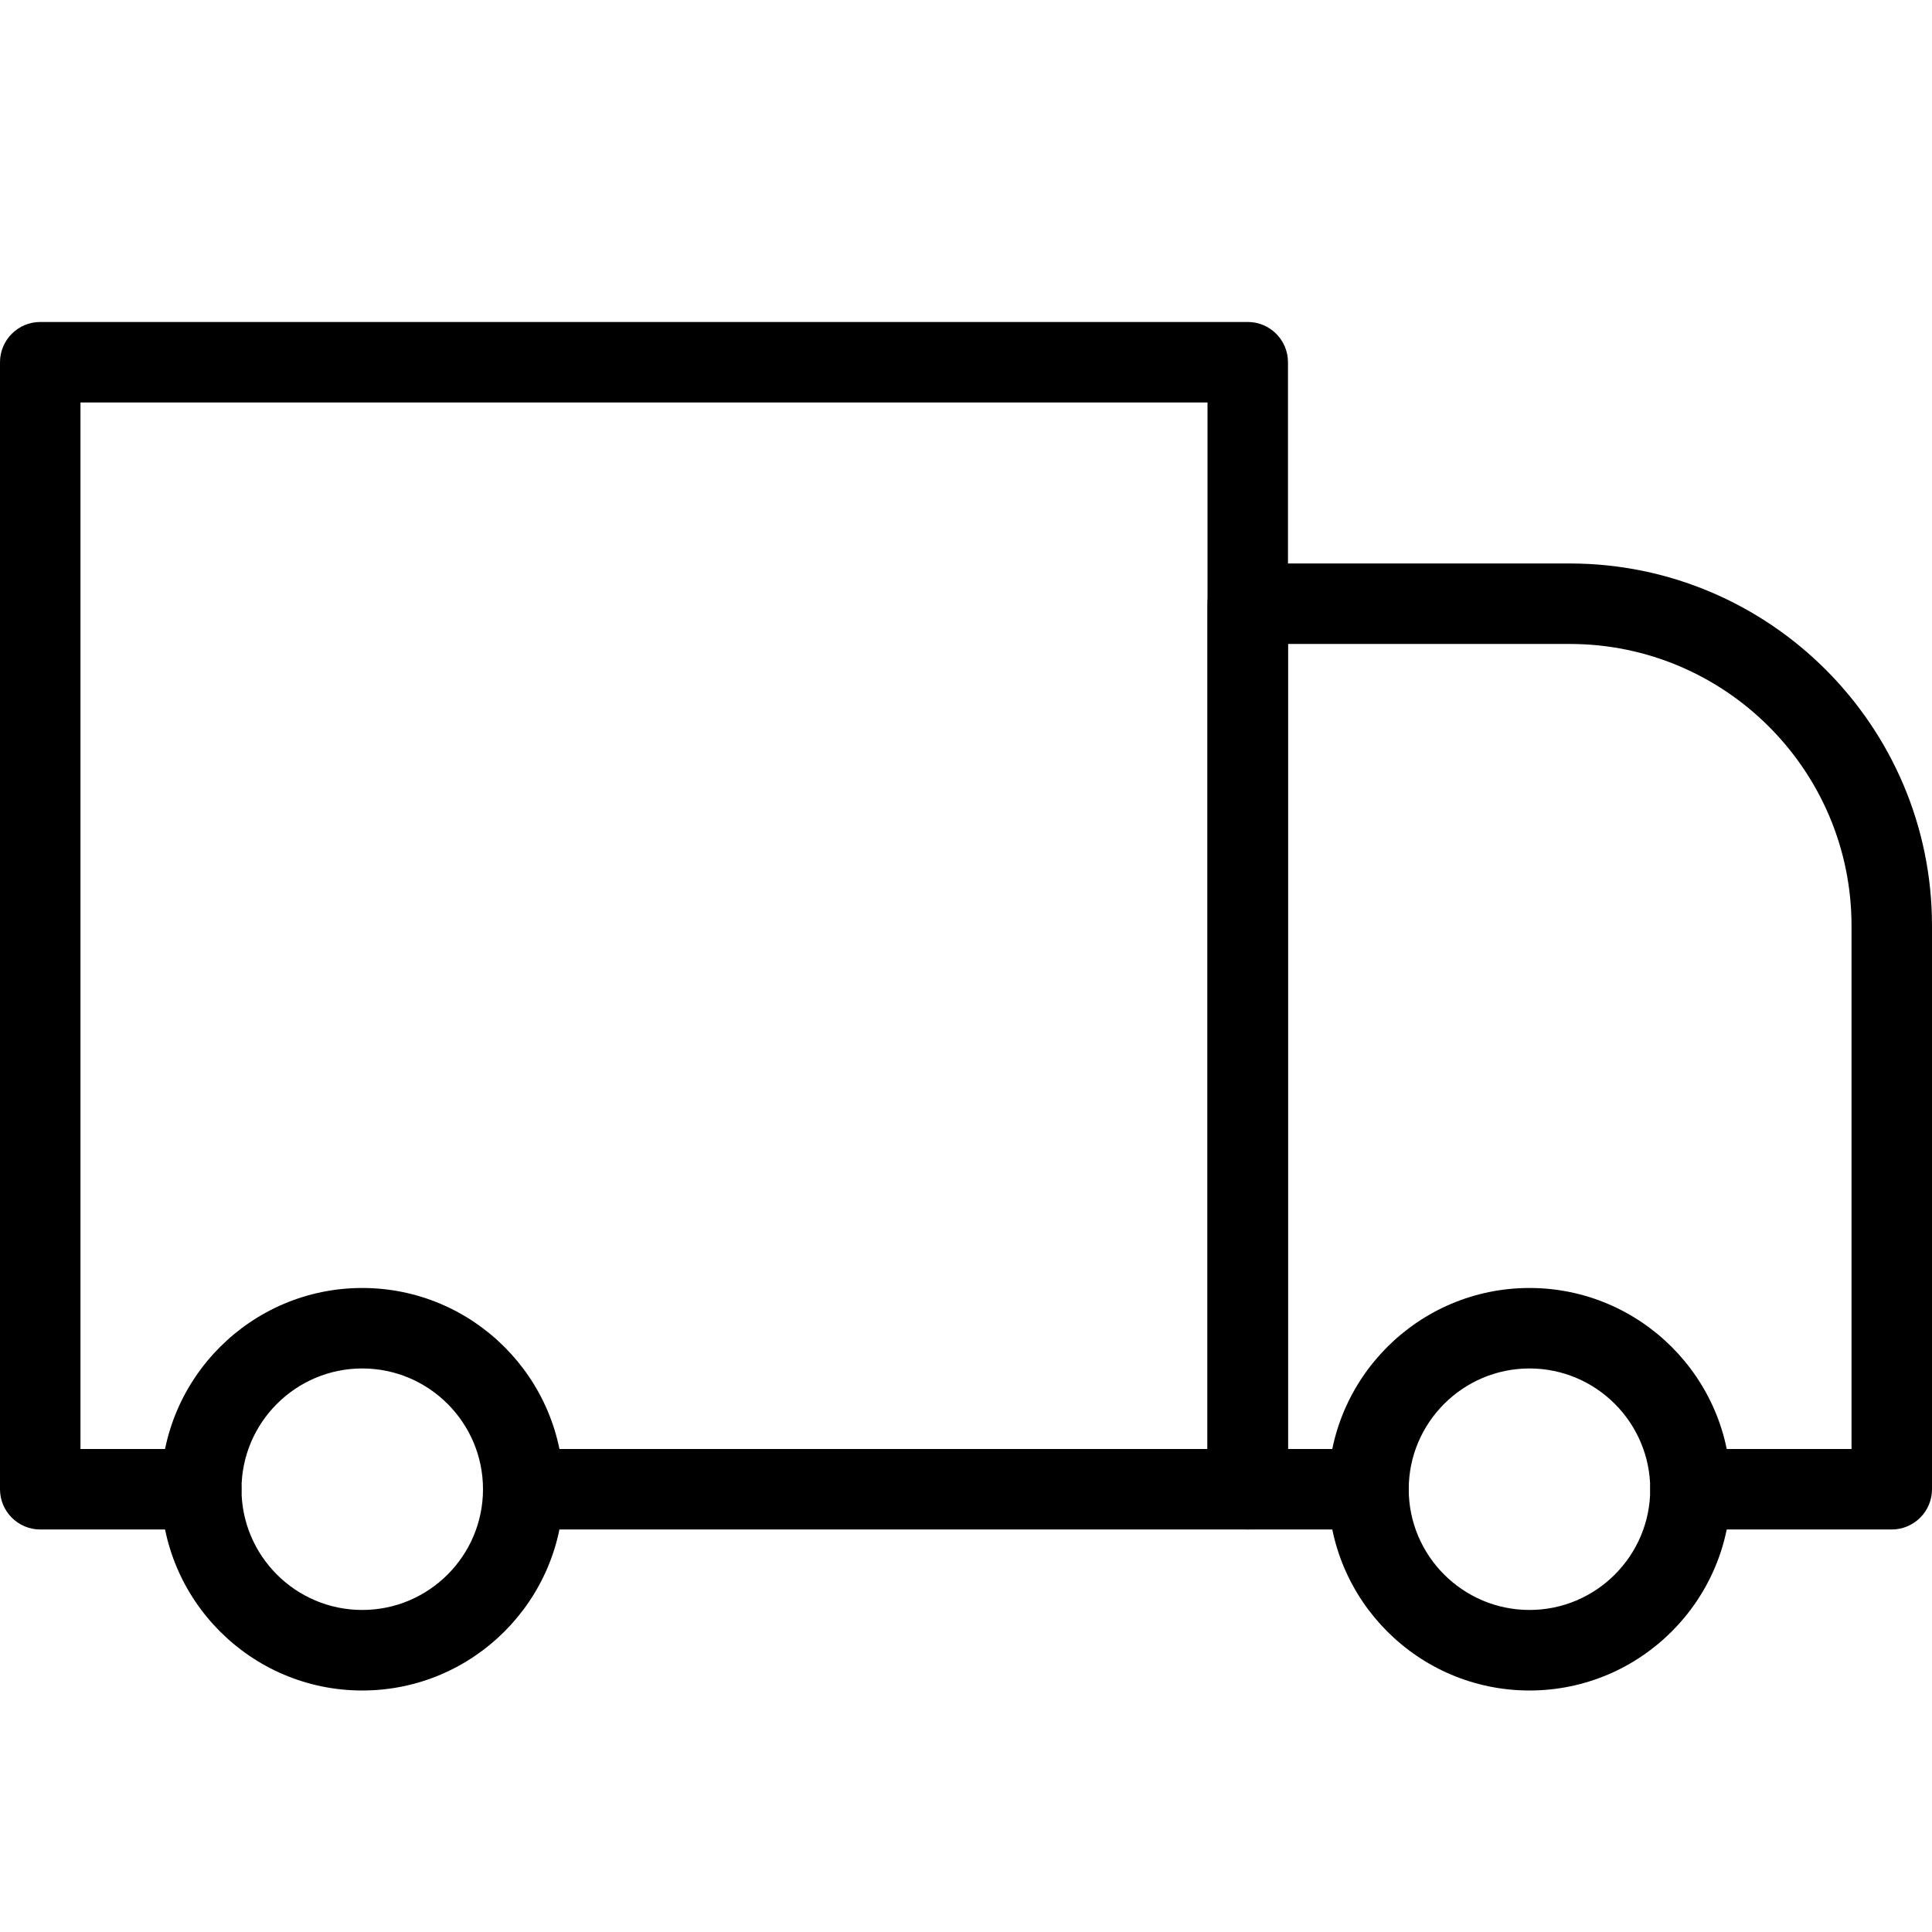 <svg width="32" height="32" viewBox="0 0 32 32" fill="none" xmlns="http://www.w3.org/2000/svg">
<path d="M20.667 25.333H8.667C8.299 25.333 8 25.034 8 24.666C8 24.298 8.299 24 8.667 24H20V6.666H1.333V24H3.333C3.701 24 4 24.298 4 24.666C4 25.034 3.701 25.333 3.333 25.333H0.667C0.299 25.333 0 25.034 0 24.666V6C0 5.632 0.299 5.333 0.667 5.333H20.667C21.035 5.333 21.333 5.632 21.333 6V24.666C21.333 25.034 21.035 25.333 20.667 25.333Z" fill="black"></path>
<path d="M31.333 25.333H28C27.632 25.333 27.333 25.034 27.333 24.666C27.333 24.298 27.632 24 28 24H30.667V15.333C30.667 12.76 28.573 10.666 26 10.666H21.333V24H22.667C23.035 24 23.333 24.298 23.333 24.666C23.333 25.034 23.035 25.333 22.667 25.333H20.667C20.299 25.333 20 25.034 20 24.666V10C20 9.632 20.299 9.333 20.667 9.333H26C29.308 9.333 32 12.025 32 15.333V24.666C32 25.034 31.701 25.333 31.333 25.333Z" fill="black"></path>
<path d="M25.333 28C23.495 28 22 26.504 22 24.666C22 22.829 23.495 21.333 25.333 21.333C27.172 21.333 28.667 22.829 28.667 24.666C28.667 26.504 27.172 28 25.333 28ZM25.333 22.666C24.231 22.666 23.333 23.564 23.333 24.666C23.333 25.769 24.231 26.666 25.333 26.666C26.436 26.666 27.333 25.769 27.333 24.666C27.333 23.564 26.436 22.666 25.333 22.666Z" fill="black"></path>
<path d="M6 28C4.161 28 2.667 26.504 2.667 24.666C2.667 22.829 4.161 21.333 6 21.333C7.839 21.333 9.333 22.829 9.333 24.666C9.333 26.504 7.839 28 6 28ZM6 22.666C4.897 22.666 4 23.564 4 24.666C4 25.769 4.897 26.666 6 26.666C7.103 26.666 8 25.769 8 24.666C8 23.564 7.103 22.666 6 22.666Z" fill="black"></path>
</svg>
